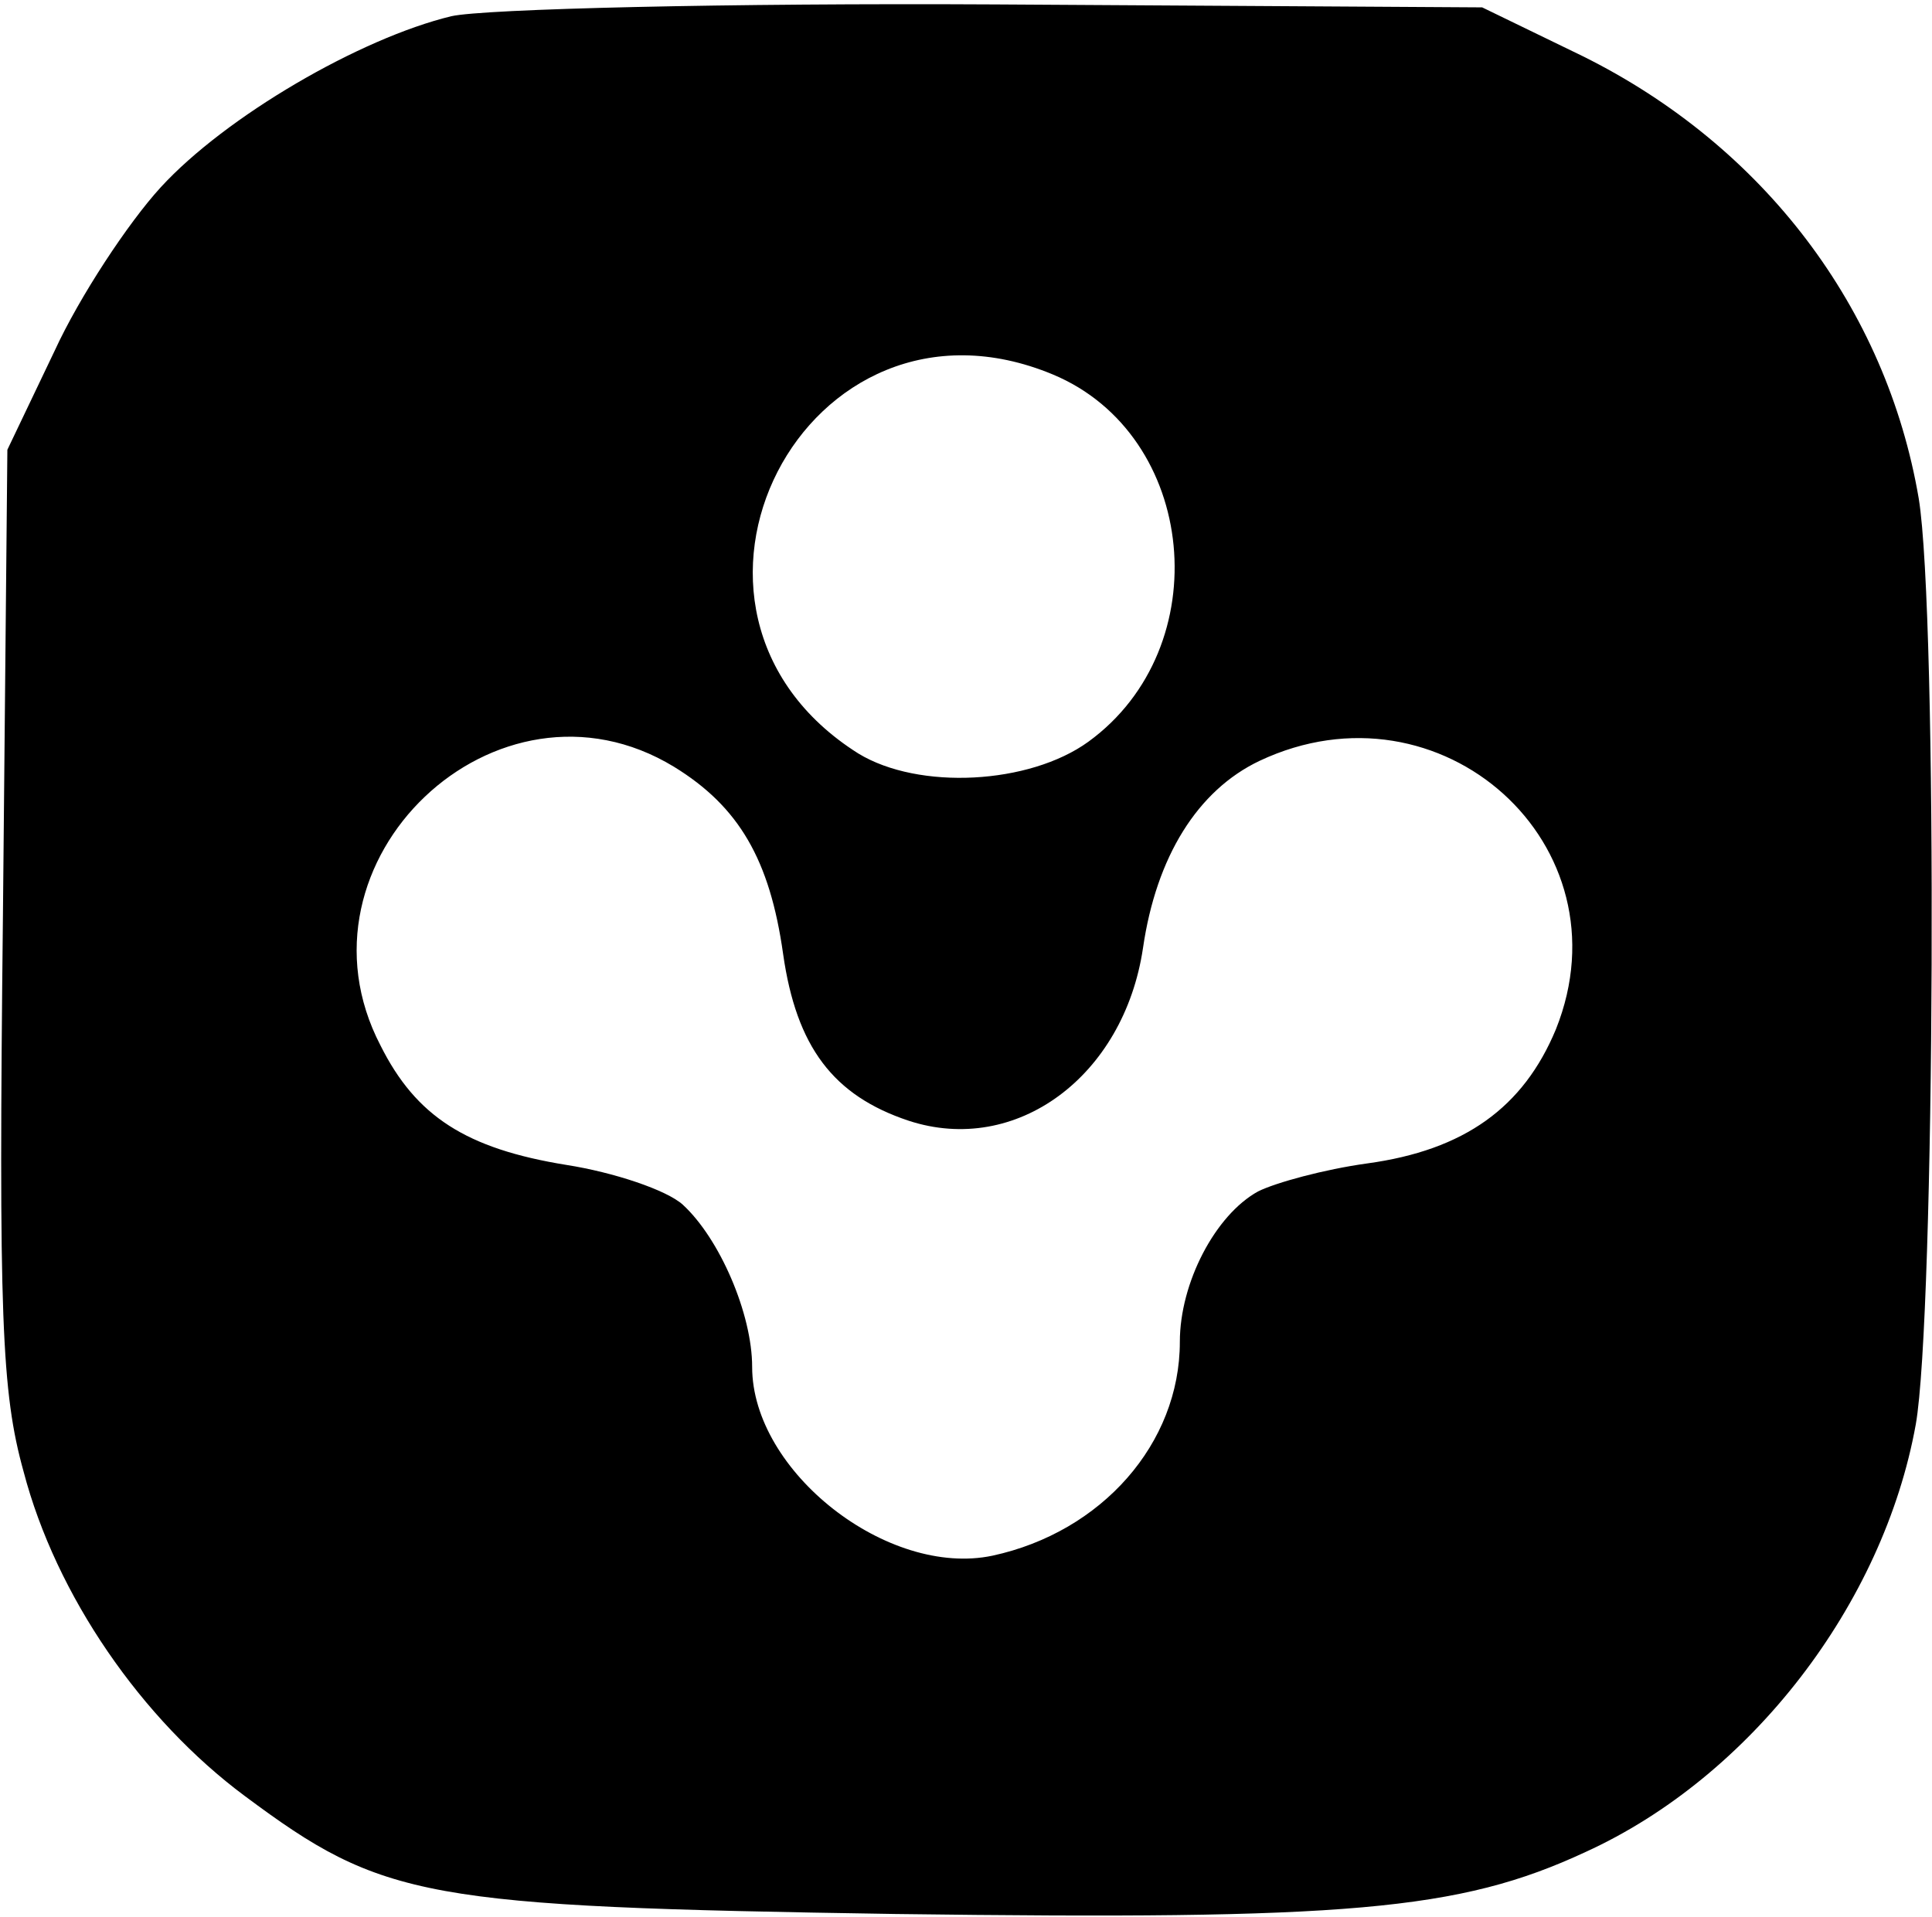 <?xml version="1.0" standalone="no"?>
<!DOCTYPE svg PUBLIC "-//W3C//DTD SVG 20010904//EN"
 "http://www.w3.org/TR/2001/REC-SVG-20010904/DTD/svg10.dtd">
<svg version="1.0" xmlns="http://www.w3.org/2000/svg"
 width="131pt" height="130pt" viewBox="0 0 131 130"
 preserveAspectRatio="xMidYMid meet">

<g transform="translate(0,130) scale(0.1,-0.1)"
fill="#000000" stroke="none">
<path d="M306 1289 c-62 -15 -153 -68 -197 -116 -22 -24 -55 -74 -72 -111
l-32 -67 -3 -315 c-3 -273 -1 -324 14 -378 22 -84 80 -168 150 -220 94 -70
121 -75 441 -80 306 -4 382 2 468 42 112 51 202 168 224 290 13 73 15 549 2
628 -22 129 -105 239 -228 300 l-68 33 -330 2 c-181 1 -347 -3 -369 -8z m408
-243 c98 -41 112 -185 24 -249 -40 -29 -115 -33 -156 -8 -154 97 -36 327 132
257z m-257 -266 c44 -27 65 -63 74 -127 9 -63 34 -96 85 -113 73 -24 146 30
159 117 9 62 37 107 79 127 123 58 251 -57 201 -182 -22 -53 -62 -82 -128 -91
-29 -4 -62 -13 -74 -19 -29 -16 -53 -62 -53 -102 0 -69 -53 -129 -127 -145
-71 -15 -163 57 -163 128 0 36 -22 87 -47 110 -11 10 -47 22 -79 27 -68 11
-102 33 -126 81 -65 125 79 262 199 189z"/>
</g>
</svg>
